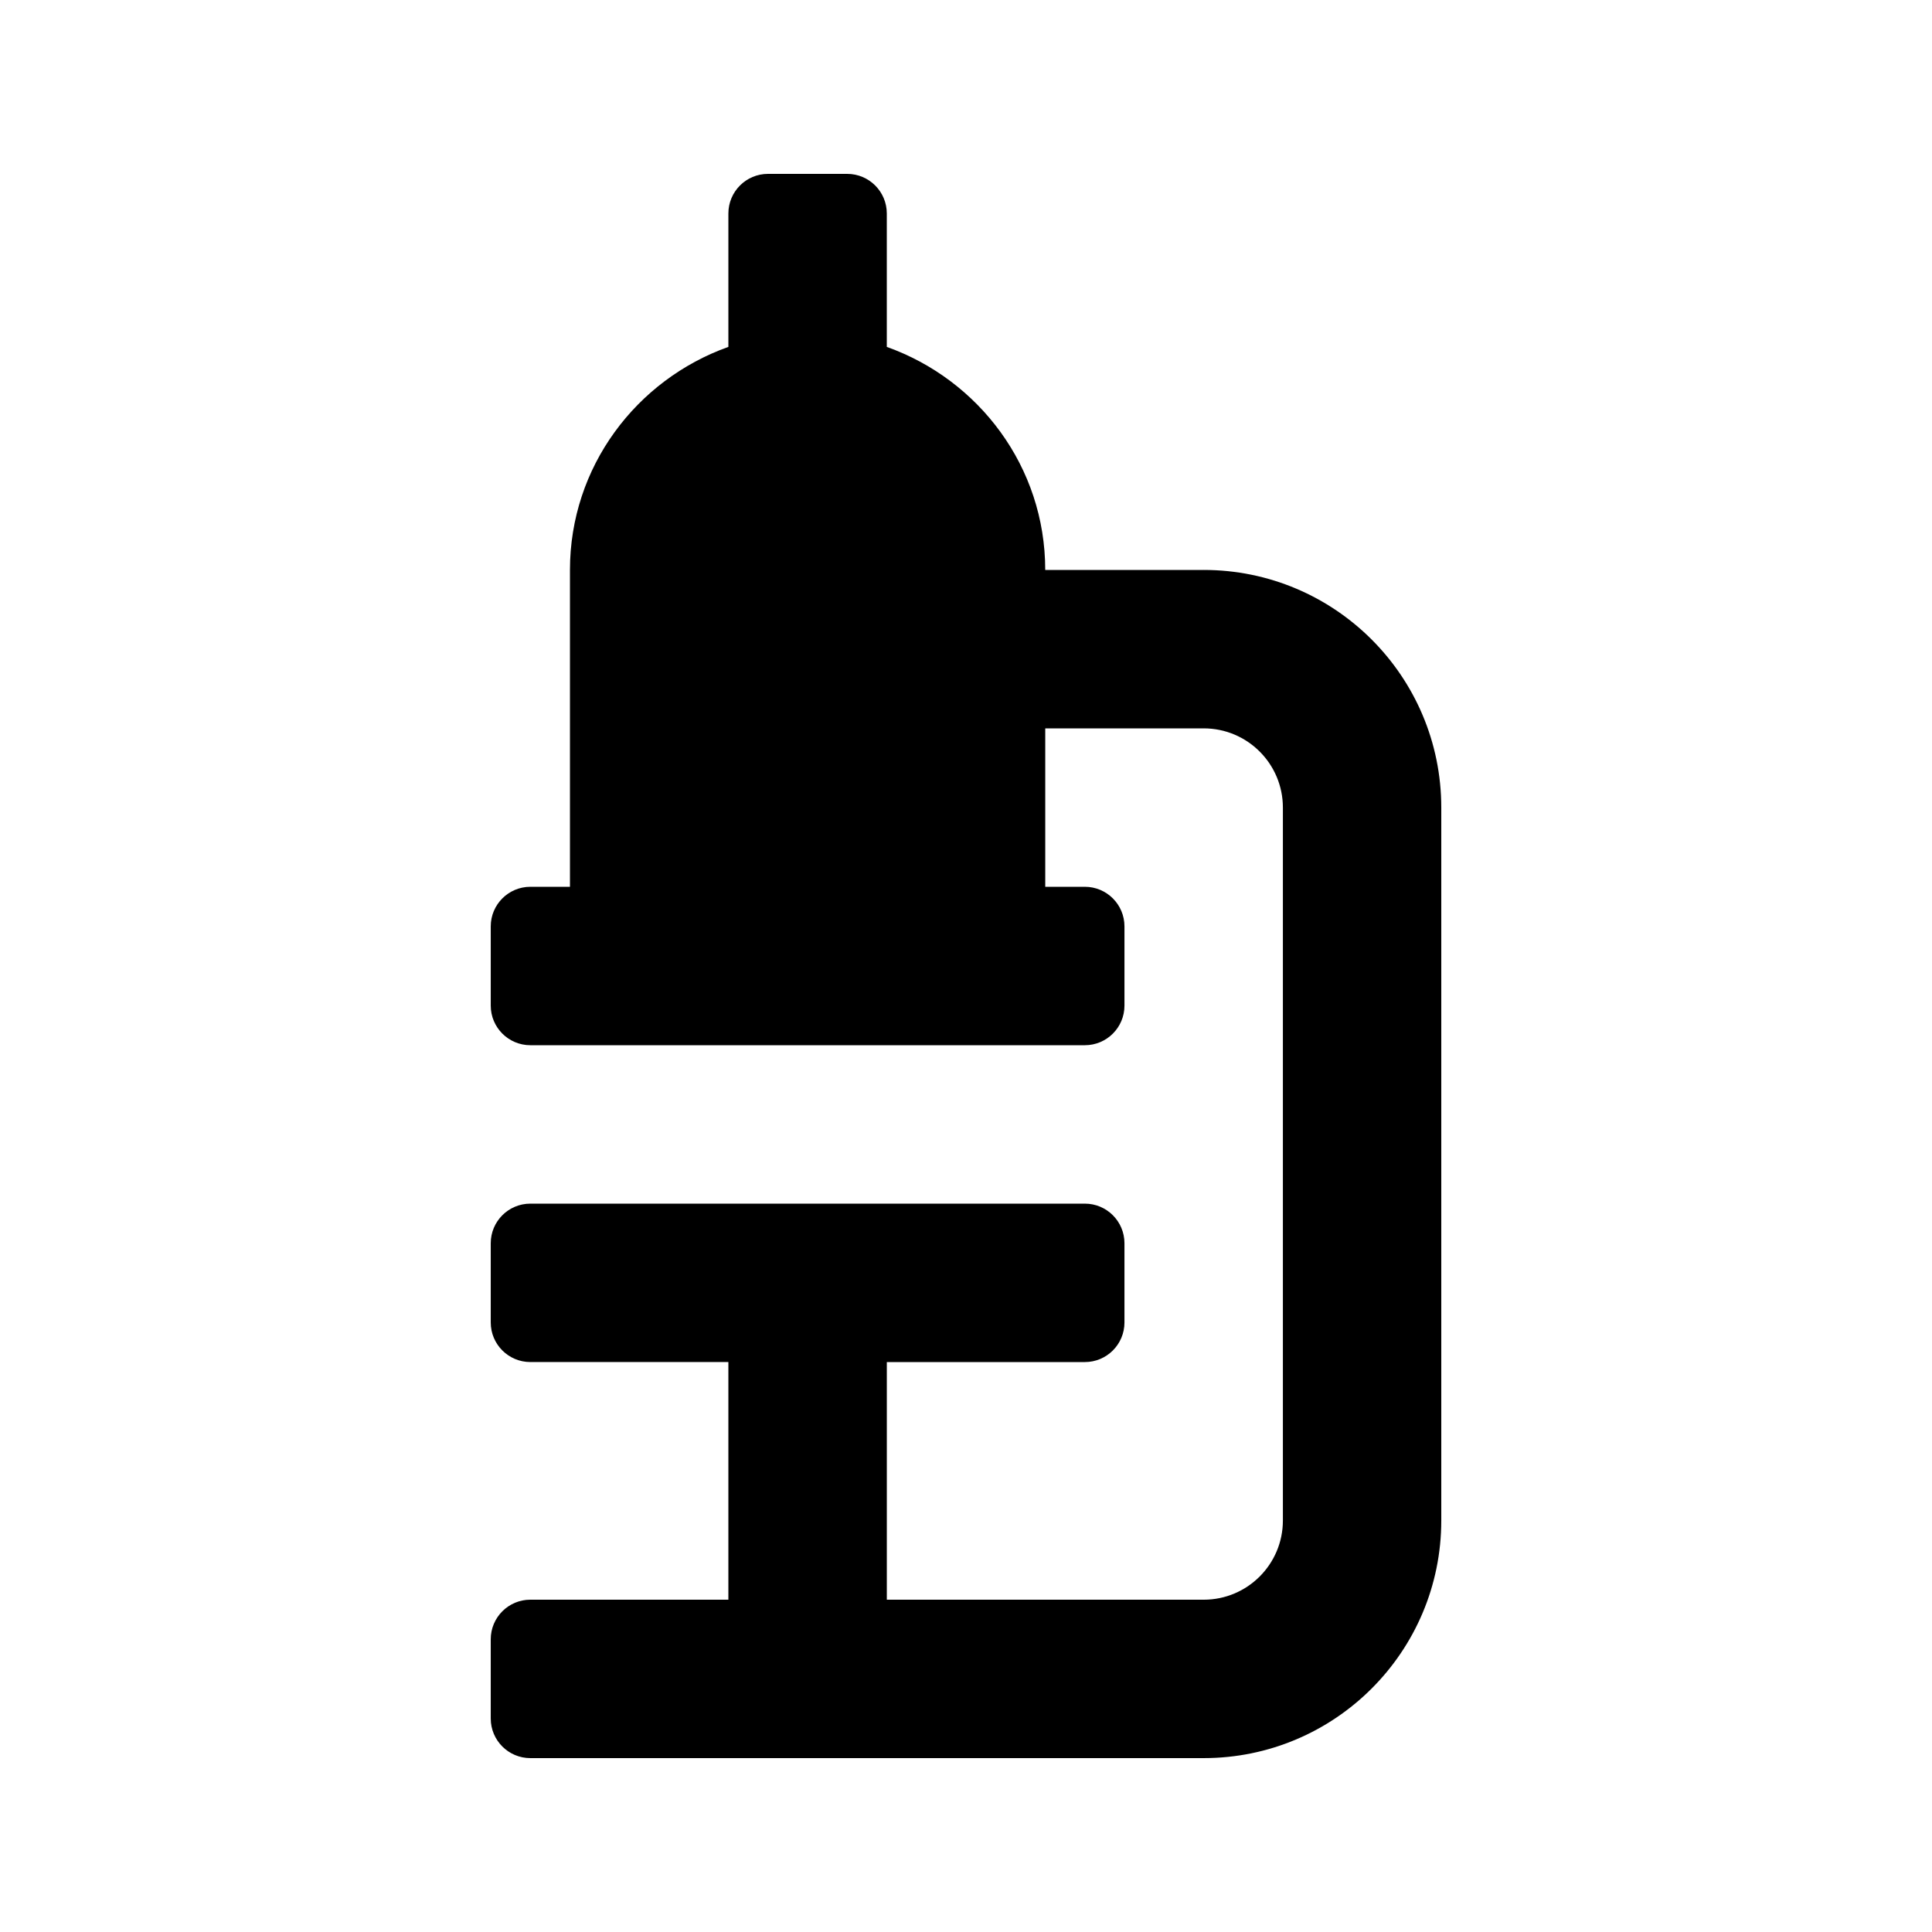 <?xml version="1.0" encoding="UTF-8"?>
<!-- Uploaded to: ICON Repo, www.iconrepo.com, Generator: ICON Repo Mixer Tools -->
<svg fill="#000000" width="800px" height="800px" version="1.1" viewBox="144 144 512 512" xmlns="http://www.w3.org/2000/svg">
 <path d="m462.98 295.04h-41.984c0-27.328-17.602-50.414-41.984-59.105v-35.359c0-5.797-4.703-10.496-10.496-10.496h-20.992c-5.797 0-10.496 4.699-10.496 10.496v35.355c-24.383 8.695-41.984 31.777-41.984 59.109v83.969h-10.496c-5.797 0-10.496 4.695-10.496 10.496v20.992c0 5.793 4.699 10.496 10.496 10.496h146.95c5.797 0 10.496-4.699 10.496-10.496v-20.992c0-5.797-4.699-10.496-10.496-10.496h-10.496v-41.984h41.984c11.594 0 20.992 9.398 20.992 20.992v188.93c0 11.594-9.398 20.992-20.992 20.992h-83.969v-62.977h52.48c5.797 0 10.496-4.699 10.496-10.496v-20.992c0-5.797-4.699-10.496-10.496-10.496h-146.95c-5.797 0-10.496 4.695-10.496 10.496v20.992c0 5.793 4.699 10.492 10.496 10.492h52.48v62.977h-52.48c-5.797 0-10.496 4.699-10.496 10.496v20.992c0 5.797 4.699 10.496 10.496 10.496h178.43c34.781 0 62.977-28.195 62.977-62.977v-188.93c-0.004-34.777-28.195-62.973-62.977-62.973z"/>
</svg>